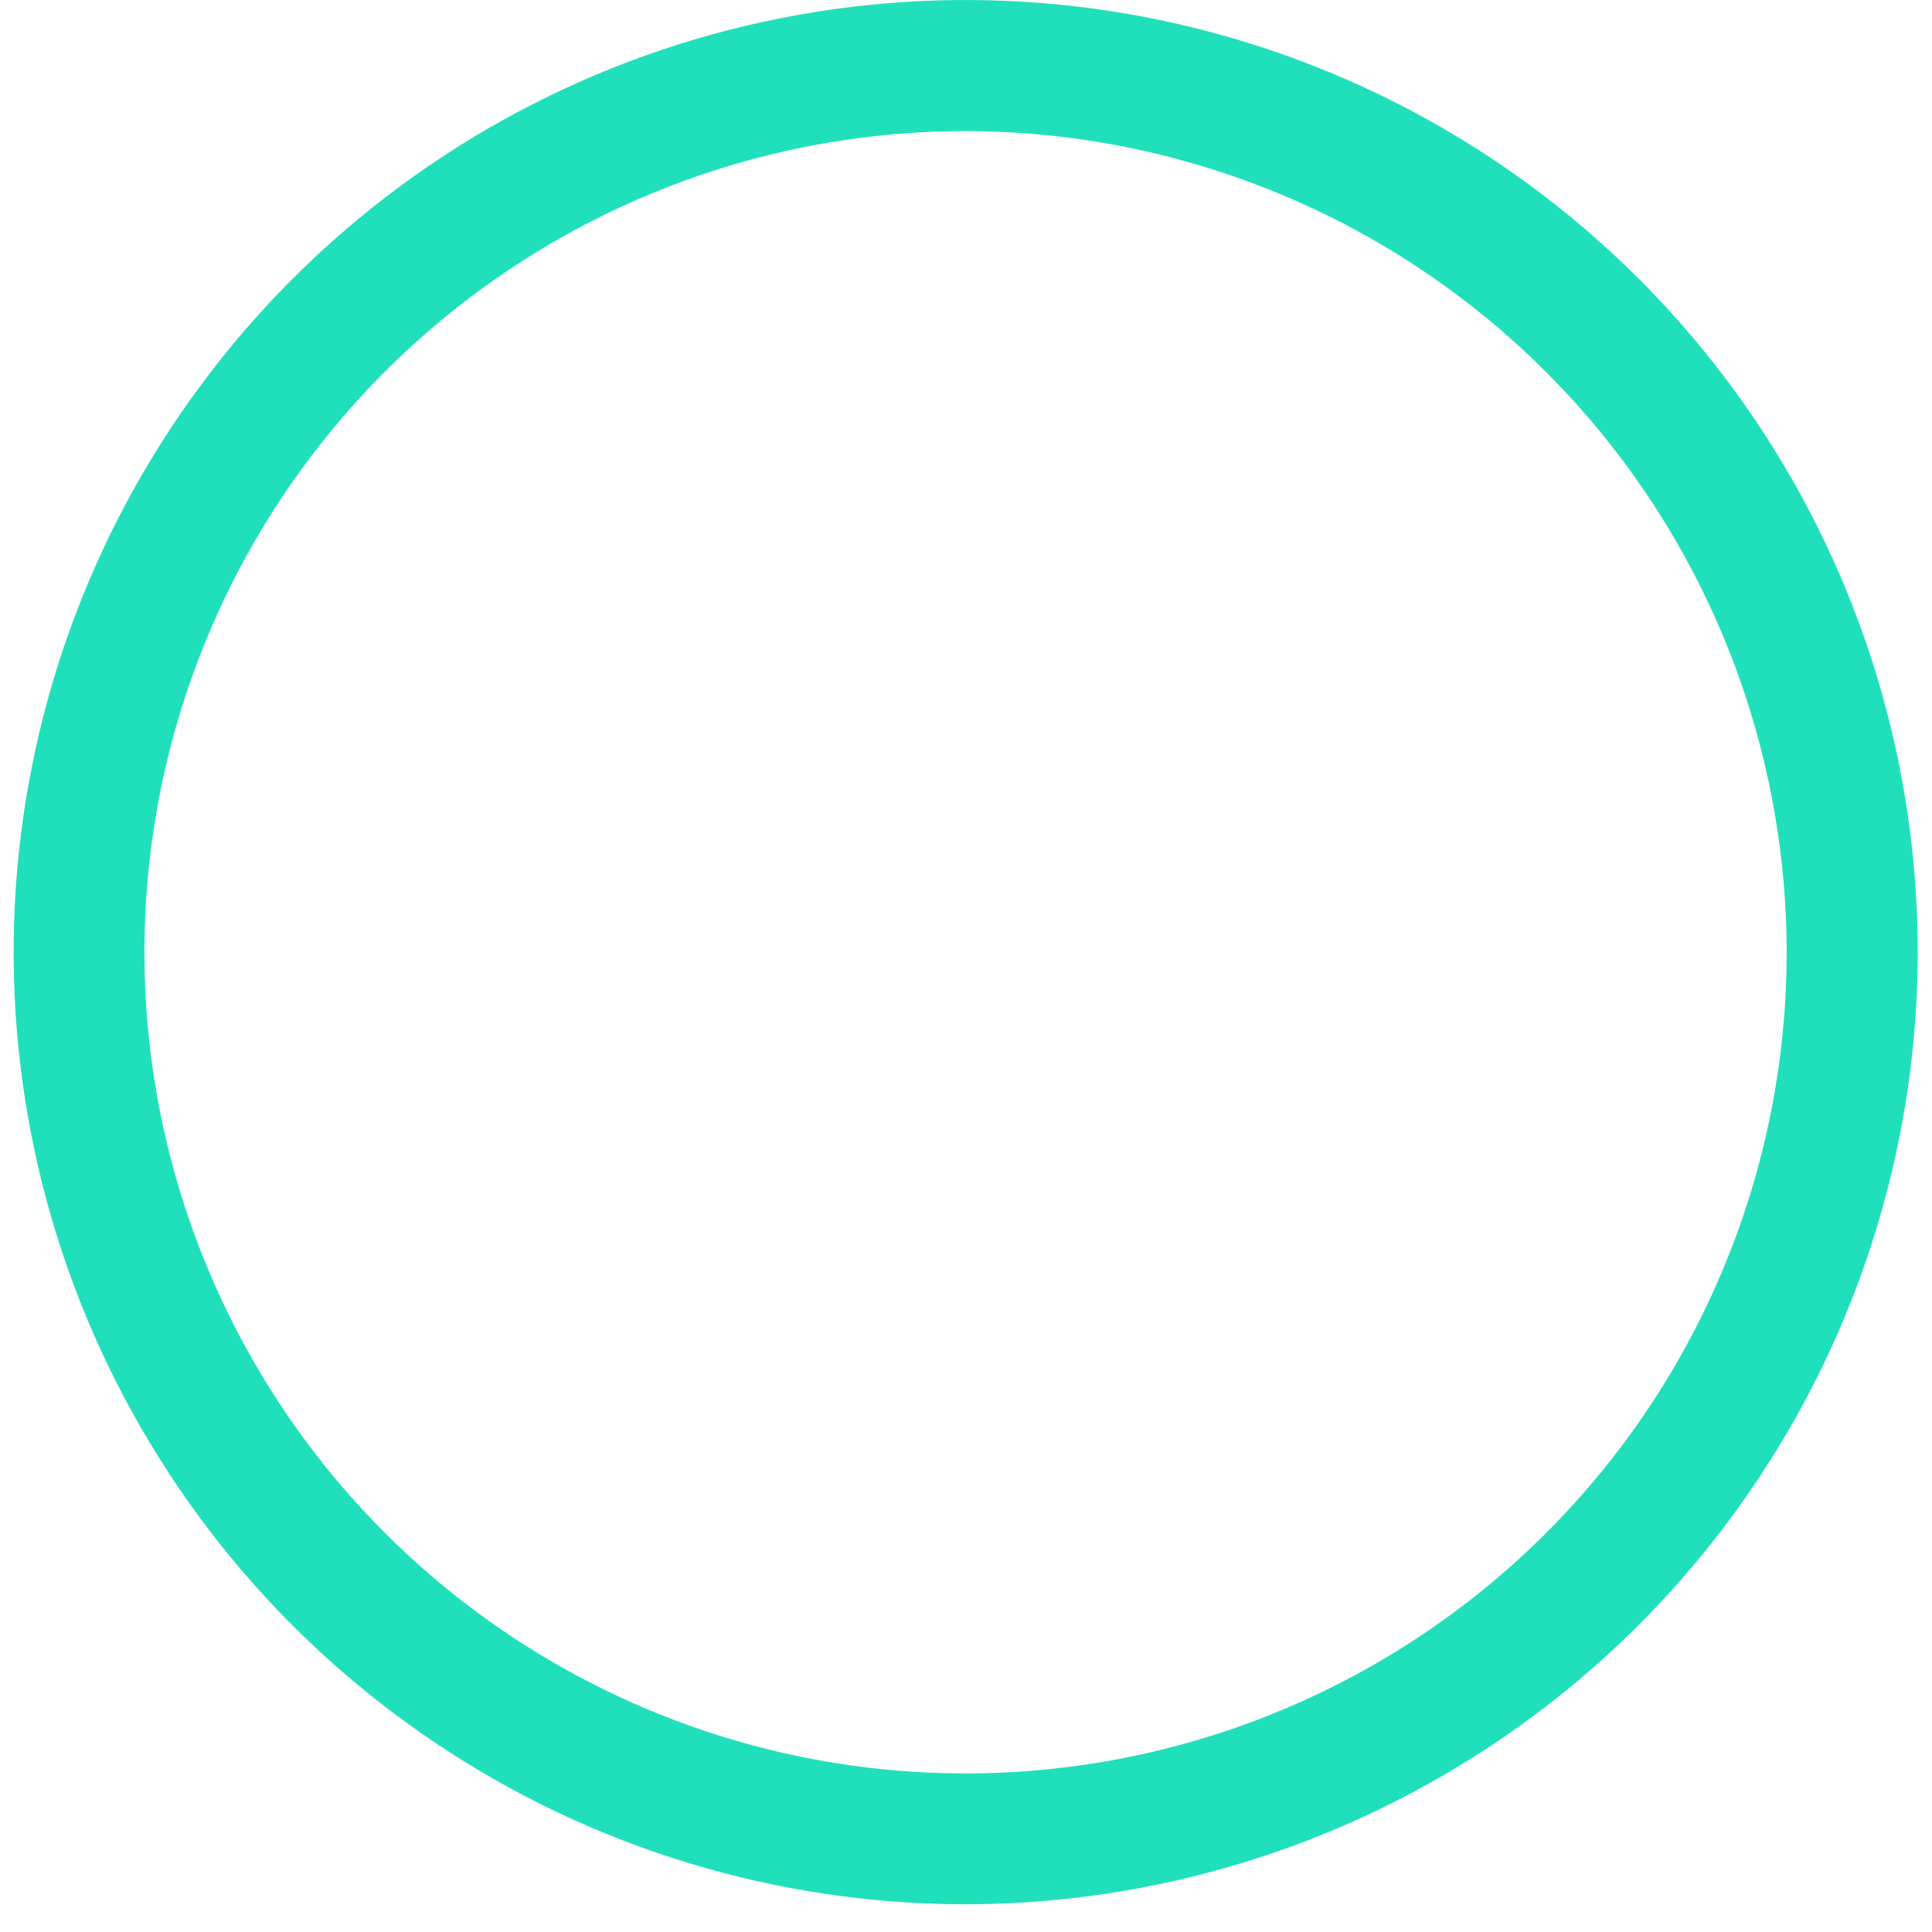 <svg width="31" height="31" viewBox="0 0 31 31" fill="none" xmlns="http://www.w3.org/2000/svg">
<path d="M15.495 30.555C12.474 30.555 9.52 29.659 7.008 27.98C4.496 26.301 2.538 23.915 1.382 21.124C0.225 18.332 -0.077 15.26 0.512 12.297C1.102 9.333 2.557 6.611 4.693 4.475C6.83 2.338 9.551 0.883 12.515 0.294C15.478 -0.296 18.55 0.007 21.341 1.163C24.132 2.319 26.518 4.277 28.197 6.79C29.875 9.302 30.771 12.256 30.771 15.277C30.767 19.328 29.155 23.21 26.292 26.075C23.428 28.939 19.545 30.55 15.495 30.555ZM15.495 2.103C12.889 2.103 10.341 2.875 8.174 4.323C6.007 5.771 4.318 7.828 3.321 10.236C2.323 12.644 2.062 15.293 2.57 17.849C3.079 20.406 4.334 22.754 6.176 24.596C8.019 26.439 10.367 27.694 12.923 28.203C15.479 28.711 18.128 28.45 20.536 27.452C22.943 26.455 25.001 24.766 26.449 22.598C27.896 20.431 28.669 17.883 28.668 15.277C28.664 11.785 27.275 8.436 24.805 5.967C22.336 3.497 18.987 2.108 15.495 2.103Z" fill="#20E0BC"/>
</svg>
